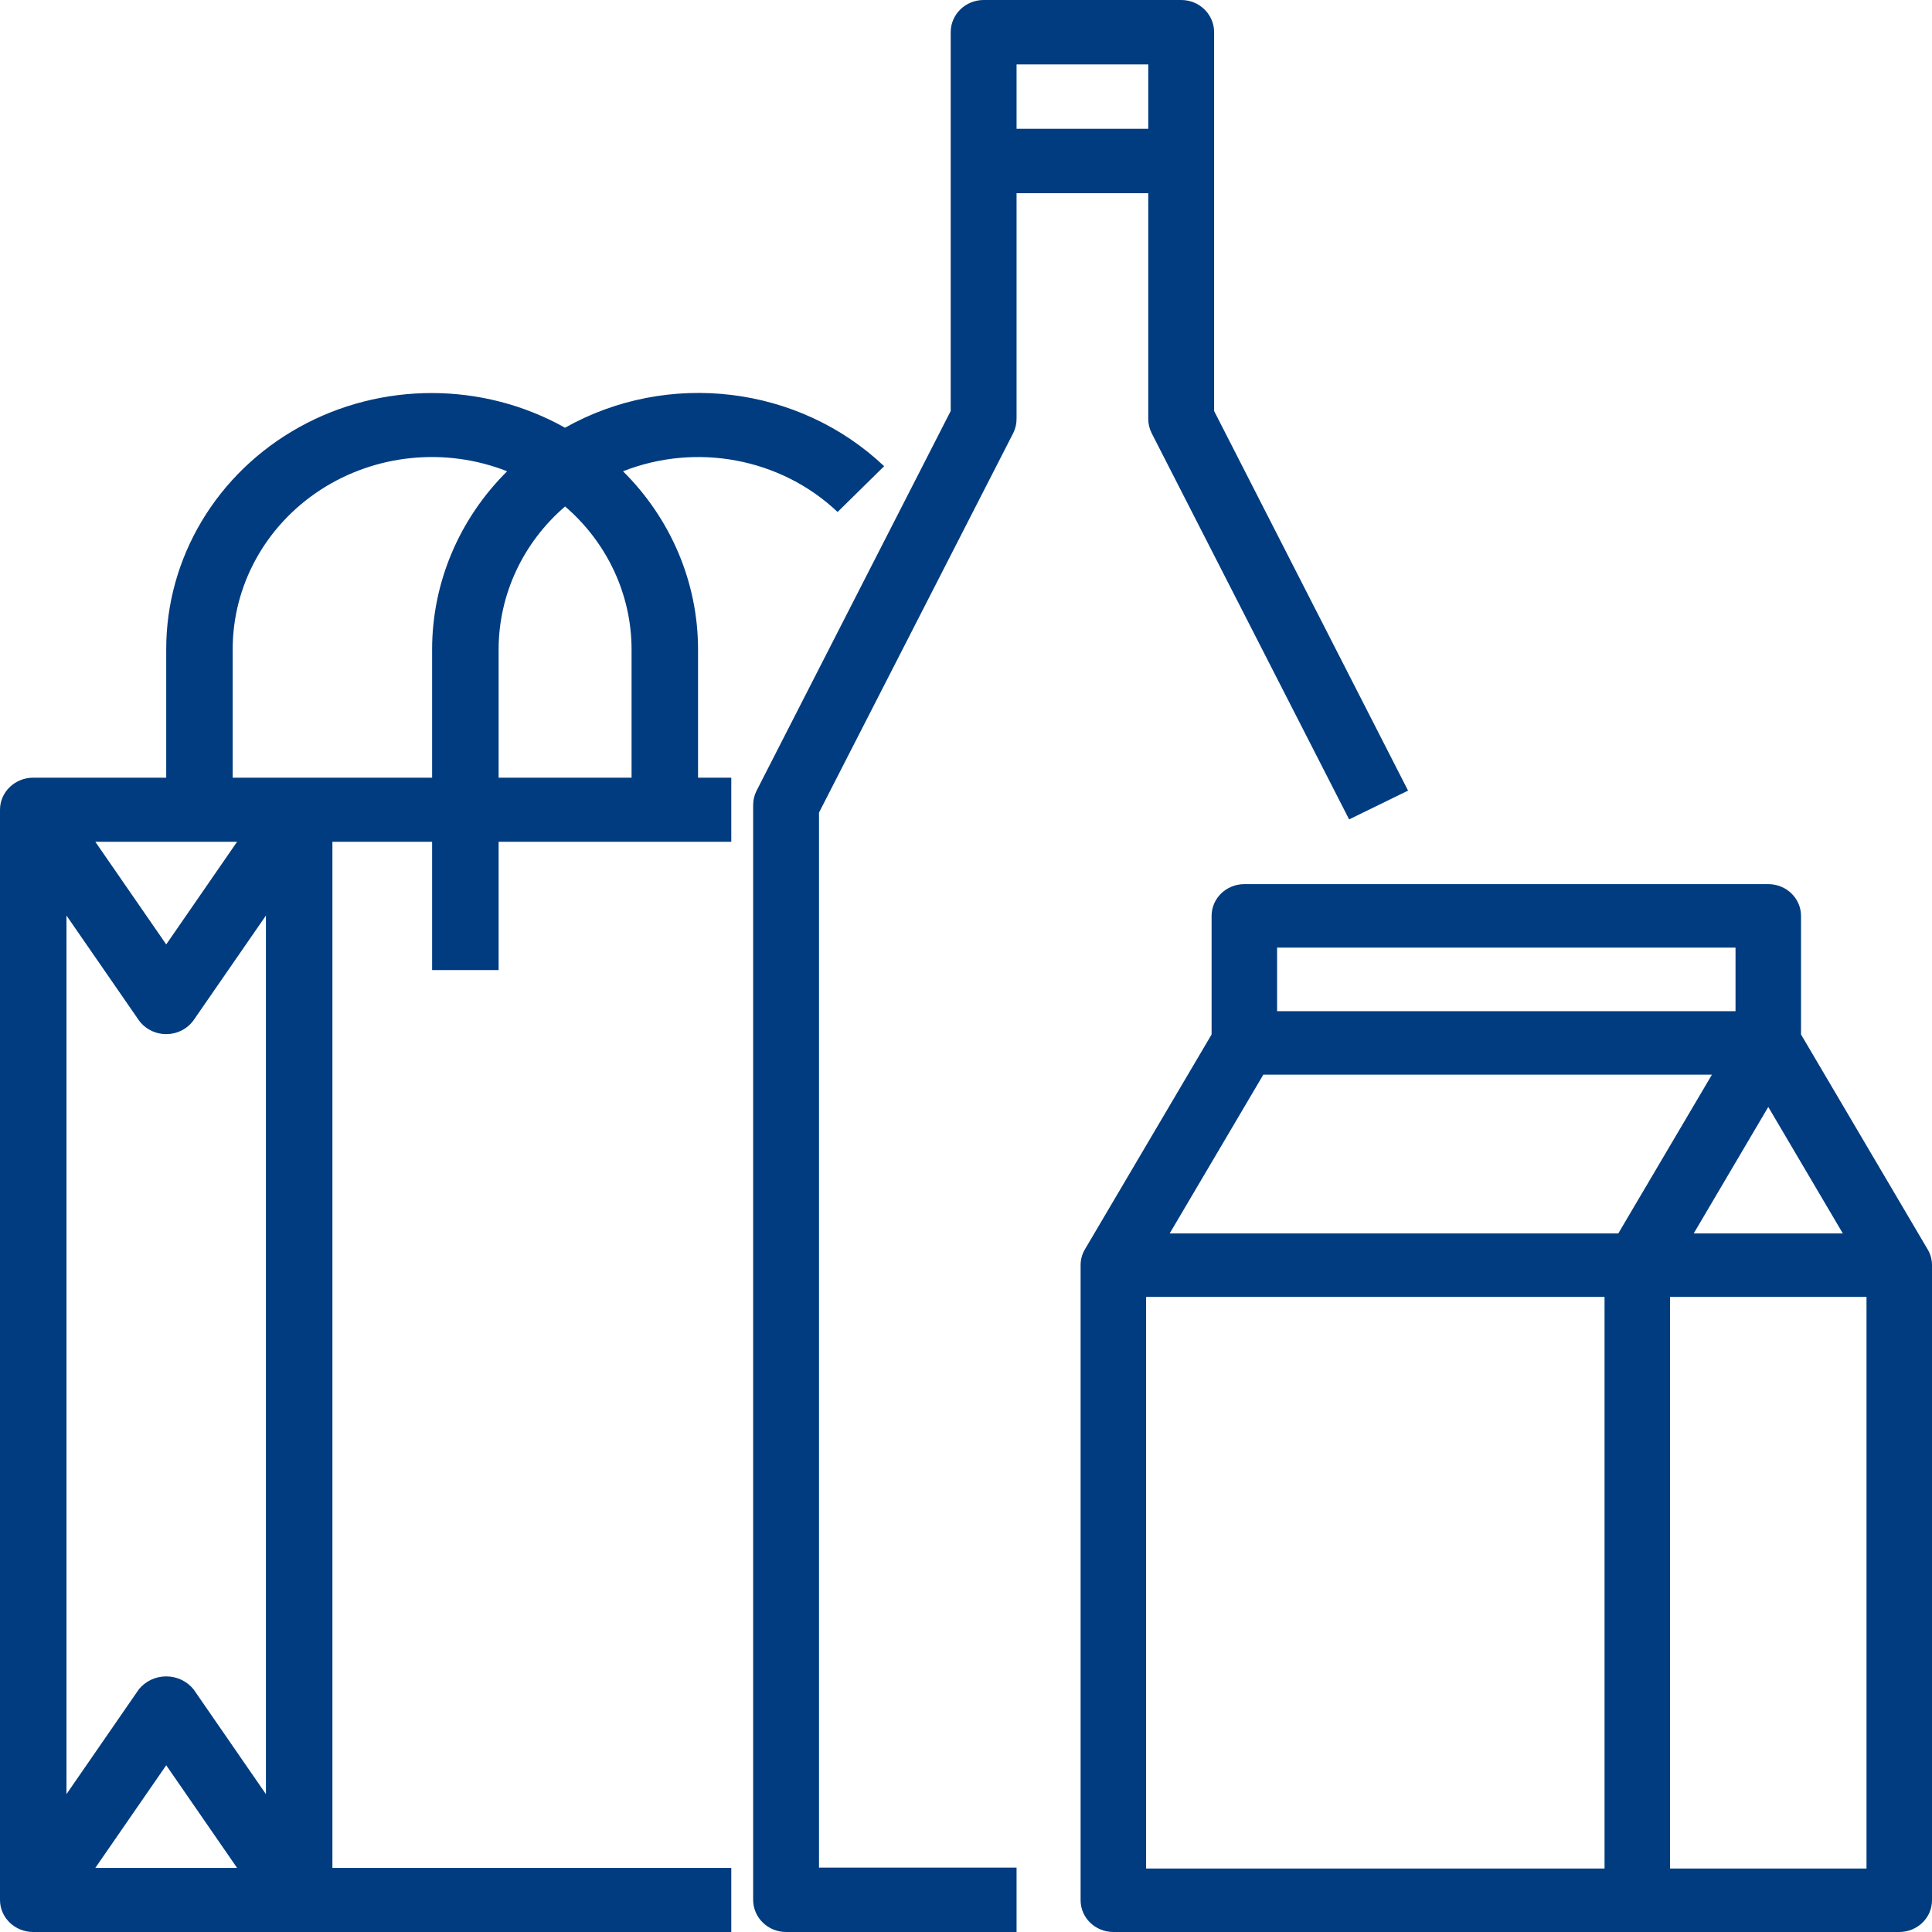 <?xml version="1.0" encoding="UTF-8"?>
<svg width="59px" height="59px" viewBox="0 0 59 59" version="1.1" xmlns="http://www.w3.org/2000/svg" xmlns:xlink="http://www.w3.org/1999/xlink">
    <title>Combined Shape</title>
    <g id="Paage-actuel" stroke="none" stroke-width="1" fill="none" fill-rule="evenodd">
        <g id="Page-bar-laitier---version-plus-courte" transform="translate(-256, -1052)" fill="#003C7F" fill-rule="nonzero">
            <g id="infos" transform="translate(255, 716)">
                <g id="Group-4" transform="translate(0, 12)">
                    <path d="M28,338.237 L26.579,339.635 C24.848,337.996 22.272,337.508 20.026,338.392 C21.495,339.849 22.317,341.8 22.317,343.832 L22.317,347.749 L23.332,347.749 L23.332,349.707 L16.227,349.707 L16.227,353.624 L14.196,353.624 L14.196,349.707 L11.151,349.707 L11.151,381.042 L23.332,381.042 L23.332,383 L2.015,383 C1.455,383 1,382.562 1,382.021 L1,348.728 C1,348.188 1.455,347.749 2.015,347.749 L6.076,347.749 L6.076,343.832 C6.072,341.033 7.62,338.445 10.134,337.047 C12.648,335.65 15.746,335.655 18.255,337.062 C21.406,335.29 25.397,335.771 28,338.237 Z M37.072,324 C37.627,324 38.077,324.44 38.077,324.983 L38.077,336.551 L44,348.144 L42.2,349.023 L36.167,337.223 C36.099,337.086 36.065,336.936 36.066,336.783 L36.066,329.9 L32.044,329.9 L32.044,336.783 C32.046,336.936 32.011,337.086 31.944,337.223 L26.011,348.815 L26.011,381.033 L32.044,381.033 L32.044,383 L25.006,383 C24.45,383 24,382.56 24,382.017 L24,348.583 C24,348.431 24.036,348.28 24.106,348.144 L30.033,336.551 L30.033,324.983 C30.033,324.44 30.483,324 31.039,324 L37.072,324 Z M55,351 C55.552,351 56,351.434 56,351.97 L56,355.591 L59.859,362.14 C59.952,362.29 60,362.462 60,362.636 L60,382.03 C60,382.566 59.552,383 59,383 L35,383 C34.448,383 34,382.566 34,382.03 L34,362.636 C33.999,362.466 34.044,362.299 34.132,362.152 L38,355.591 L38,351.97 C38,351.434 38.448,351 39,351 Z M50,363.606 L36,363.606 L36,381.061 L50,381.061 L50,363.606 Z M58,363.606 L52,363.606 L52,381.061 L58,381.061 L58,363.606 Z M6.076,377.908 L3.911,381.042 L8.24,381.042 L6.076,377.908 Z M9.121,351.959 L6.92,355.144 C6.732,355.416 6.415,355.58 6.076,355.58 C5.736,355.58 5.419,355.416 5.231,355.144 L3.03,351.959 L3.03,378.79 L5.231,375.602 C5.43,375.345 5.743,375.194 6.076,375.194 C6.408,375.194 6.721,375.345 6.92,375.602 L9.121,378.79 L9.121,351.959 Z M55,357.804 L52.723,361.667 L57.277,361.667 L55,357.804 Z M53.28,356.818 L39.58,356.818 L36.72,361.667 L50.42,361.667 L53.28,356.818 Z M54,352.939 L40,352.939 L40,354.879 L54,354.879 L54,352.939 Z M8.24,349.707 L3.911,349.707 L6.076,352.841 L8.24,349.707 Z M10.793,338.956 C9.111,340.048 8.103,341.877 8.106,343.832 L8.106,347.749 L14.196,347.749 L14.196,343.832 C14.196,341.8 15.019,339.849 16.487,338.392 C14.61,337.653 12.475,337.865 10.793,338.956 Z M18.257,339.466 C16.966,340.576 16.228,342.165 16.227,343.832 L16.227,347.749 L20.287,347.749 L20.287,343.832 C20.286,342.165 19.548,340.576 18.257,339.466 Z M36.066,325.967 L32.044,325.967 L32.044,327.933 L36.066,327.933 L36.066,325.967 Z" id="Combined-Shape"></path>
                </g>
            </g>
        </g>
    </g>
</svg>
